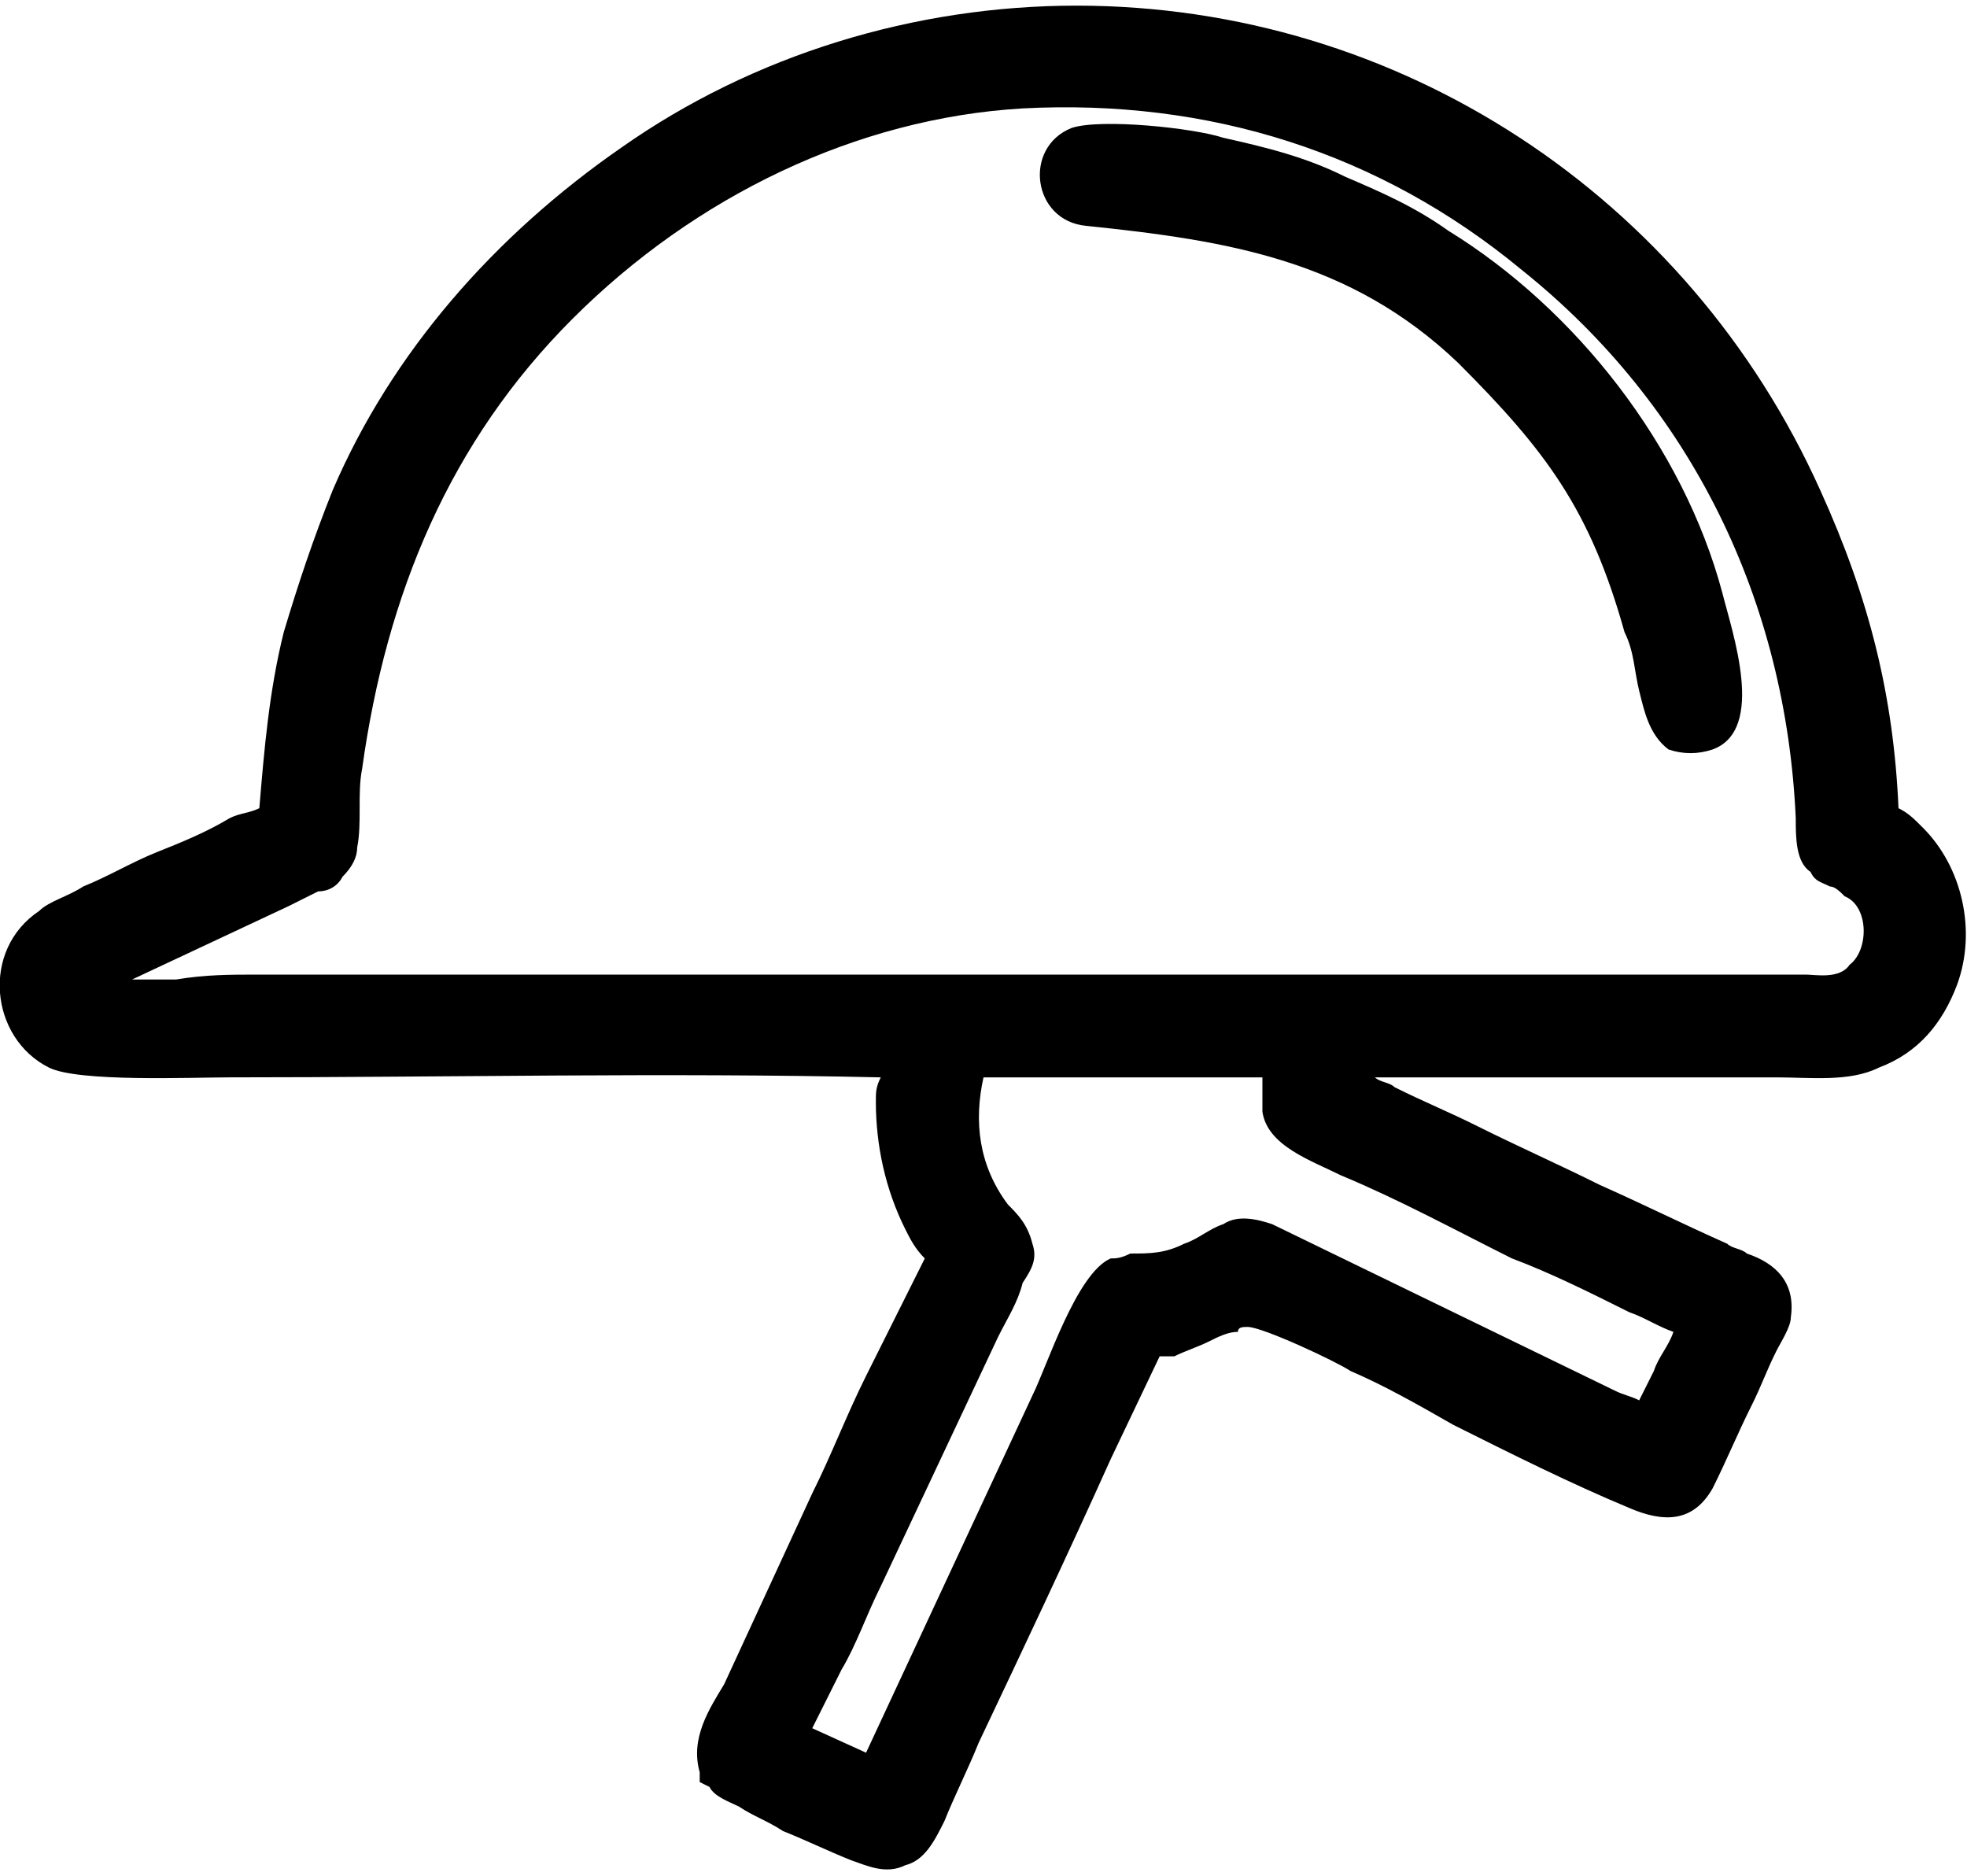 <?xml version="1.0" encoding="UTF-8"?>
<!DOCTYPE svg PUBLIC "-//W3C//DTD SVG 1.1//EN" "http://www.w3.org/Graphics/SVG/1.1/DTD/svg11.dtd">
<!-- Creator: CorelDRAW 2018 (64-Bit) -->
<svg xmlns="http://www.w3.org/2000/svg" xml:space="preserve" width="43px" height="41px" version="1.1" style="shape-rendering:geometricPrecision; text-rendering:geometricPrecision; image-rendering:optimizeQuality; fill-rule:evenodd; clip-rule:evenodd"
viewBox="0 0 4.02 3.81"
 xmlns:xlink="http://www.w3.org/1999/xlink">
 <defs>
  <style type="text/css">
   <![CDATA[
    .fil0 {fill:black}
   ]]>
  </style>
 </defs>
 <g id="Слой_x0020_1">
  <path class="fil0" d="M1.8 2.19c-0.44,-0.01 -0.89,0 -1.33,0 -0.08,0 -0.31,0.01 -0.37,-0.02 -0.12,-0.06 -0.14,-0.24 -0.02,-0.32 0.02,-0.02 0.06,-0.03 0.09,-0.05 0.05,-0.02 0.1,-0.05 0.15,-0.07 0.05,-0.02 0.1,-0.04 0.15,-0.07 0.02,-0.01 0.04,-0.01 0.06,-0.02 0.01,-0.12 0.02,-0.24 0.05,-0.36 0.03,-0.1 0.06,-0.19 0.1,-0.29 0.12,-0.28 0.33,-0.52 0.59,-0.7 0.27,-0.19 0.6,-0.29 0.93,-0.29 0.66,0 1.25,0.39 1.52,0.99 0.1,0.22 0.15,0.42 0.16,0.65 0.02,0.01 0.03,0.02 0.05,0.04 0.08,0.08 0.11,0.21 0.07,0.32 -0.03,0.08 -0.08,0.14 -0.16,0.17 -0.06,0.03 -0.14,0.02 -0.21,0.02 -0.27,0 -0.55,0 -0.82,0 0.01,0.01 0.03,0.01 0.04,0.02 0.06,0.03 0.11,0.05 0.17,0.08 0.08,0.04 0.17,0.08 0.25,0.12 0.09,0.04 0.17,0.08 0.26,0.12 0.01,0.01 0.03,0.01 0.04,0.02 0.06,0.02 0.1,0.06 0.09,0.13 0,0.02 -0.02,0.05 -0.03,0.07 -0.02,0.04 -0.03,0.07 -0.05,0.11 -0.03,0.06 -0.05,0.11 -0.08,0.17 -0.04,0.07 -0.1,0.07 -0.17,0.04 -0.12,-0.05 -0.24,-0.11 -0.36,-0.17 -0.07,-0.04 -0.14,-0.08 -0.21,-0.11 -0.03,-0.02 -0.18,-0.09 -0.21,-0.09 -0.01,0 -0.02,0 -0.02,0.01 -0.02,0 -0.04,0.01 -0.06,0.02 -0.02,0.01 -0.05,0.02 -0.07,0.03 -0.01,0 -0.02,0 -0.02,0 0,0 -0.01,0 -0.01,0l-0.1 0.21c-0.09,0.2 -0.18,0.39 -0.27,0.58 -0.02,0.05 -0.05,0.11 -0.07,0.16 -0.02,0.04 -0.04,0.08 -0.08,0.09 -0.04,0.02 -0.08,0 -0.11,-0.01 -0.05,-0.02 -0.09,-0.04 -0.14,-0.06 -0.03,-0.02 -0.06,-0.03 -0.09,-0.05 -0.02,-0.01 -0.05,-0.02 -0.06,-0.04l-0.02 -0.01 0 -0.02c-0.02,-0.07 0.02,-0.13 0.05,-0.18l0.18 -0.39c0.04,-0.08 0.07,-0.16 0.11,-0.24 0.04,-0.08 0.08,-0.16 0.12,-0.24 -0.02,-0.02 -0.03,-0.04 -0.04,-0.06 -0.04,-0.08 -0.06,-0.17 -0.06,-0.26 0,-0.02 0,-0.03 0.01,-0.05zm1.55 0.66c0.01,-0.02 0.02,-0.04 0.03,-0.06 0.01,-0.03 0.03,-0.05 0.04,-0.08 -0.03,-0.01 -0.06,-0.03 -0.09,-0.04 -0.08,-0.04 -0.16,-0.08 -0.24,-0.11 -0.12,-0.06 -0.23,-0.12 -0.35,-0.17 -0.06,-0.03 -0.15,-0.06 -0.16,-0.13 0,-0.02 0,-0.04 0,-0.05 0,-0.01 0,-0.01 0,-0.02l-0.57 0c-0.02,0.09 -0.01,0.18 0.05,0.26 0.02,0.02 0.04,0.04 0.05,0.08 0.01,0.03 0,0.05 -0.02,0.08 -0.01,0.04 -0.03,0.07 -0.05,0.11l-0.24 0.51c-0.03,0.06 -0.05,0.12 -0.08,0.17 -0.02,0.04 -0.04,0.08 -0.06,0.12l0.11 0.05 0.34 -0.73c0.03,-0.06 0.09,-0.25 0.16,-0.28 0.01,0 0.02,0 0.04,-0.01 0.04,0 0.07,0 0.11,-0.02 0.03,-0.01 0.05,-0.03 0.08,-0.04 0.03,-0.02 0.07,-0.01 0.1,0l0.7 0.34c0.02,0.01 0.03,0.01 0.05,0.02zm-3.08 -0.86c0.03,0 0.06,0 0.09,0 0.06,-0.01 0.11,-0.01 0.17,-0.01l3.16 0c0.02,0 0.07,0.01 0.09,-0.02 0.04,-0.03 0.04,-0.12 -0.01,-0.14 -0.01,-0.01 -0.02,-0.02 -0.03,-0.02 -0.02,-0.01 -0.03,-0.01 -0.04,-0.03 -0.03,-0.02 -0.03,-0.07 -0.03,-0.11 -0.02,-0.44 -0.21,-0.84 -0.56,-1.12 -0.29,-0.24 -0.64,-0.35 -1.02,-0.33 -0.34,0.02 -0.67,0.18 -0.92,0.43 -0.25,0.25 -0.38,0.56 -0.43,0.92 -0.01,0.05 0,0.11 -0.01,0.16 0,0.02 -0.01,0.04 -0.03,0.06 -0.01,0.02 -0.03,0.03 -0.05,0.03 -0.02,0.01 -0.04,0.02 -0.06,0.03l-0.32 0.15zm1.92 -1.74c0.06,-0.02 0.25,0 0.31,0.02 0.09,0.02 0.17,0.04 0.25,0.08 0.07,0.03 0.14,0.06 0.21,0.11 0.26,0.16 0.48,0.44 0.56,0.74 0.02,0.08 0.09,0.28 -0.02,0.32 -0.03,0.01 -0.06,0.01 -0.09,0 -0.04,-0.03 -0.05,-0.08 -0.06,-0.12 -0.01,-0.04 -0.01,-0.08 -0.03,-0.12 -0.07,-0.25 -0.16,-0.37 -0.34,-0.55 -0.22,-0.21 -0.47,-0.25 -0.76,-0.28 -0.11,-0.01 -0.13,-0.16 -0.03,-0.2z"/>
 </g>
</svg>
